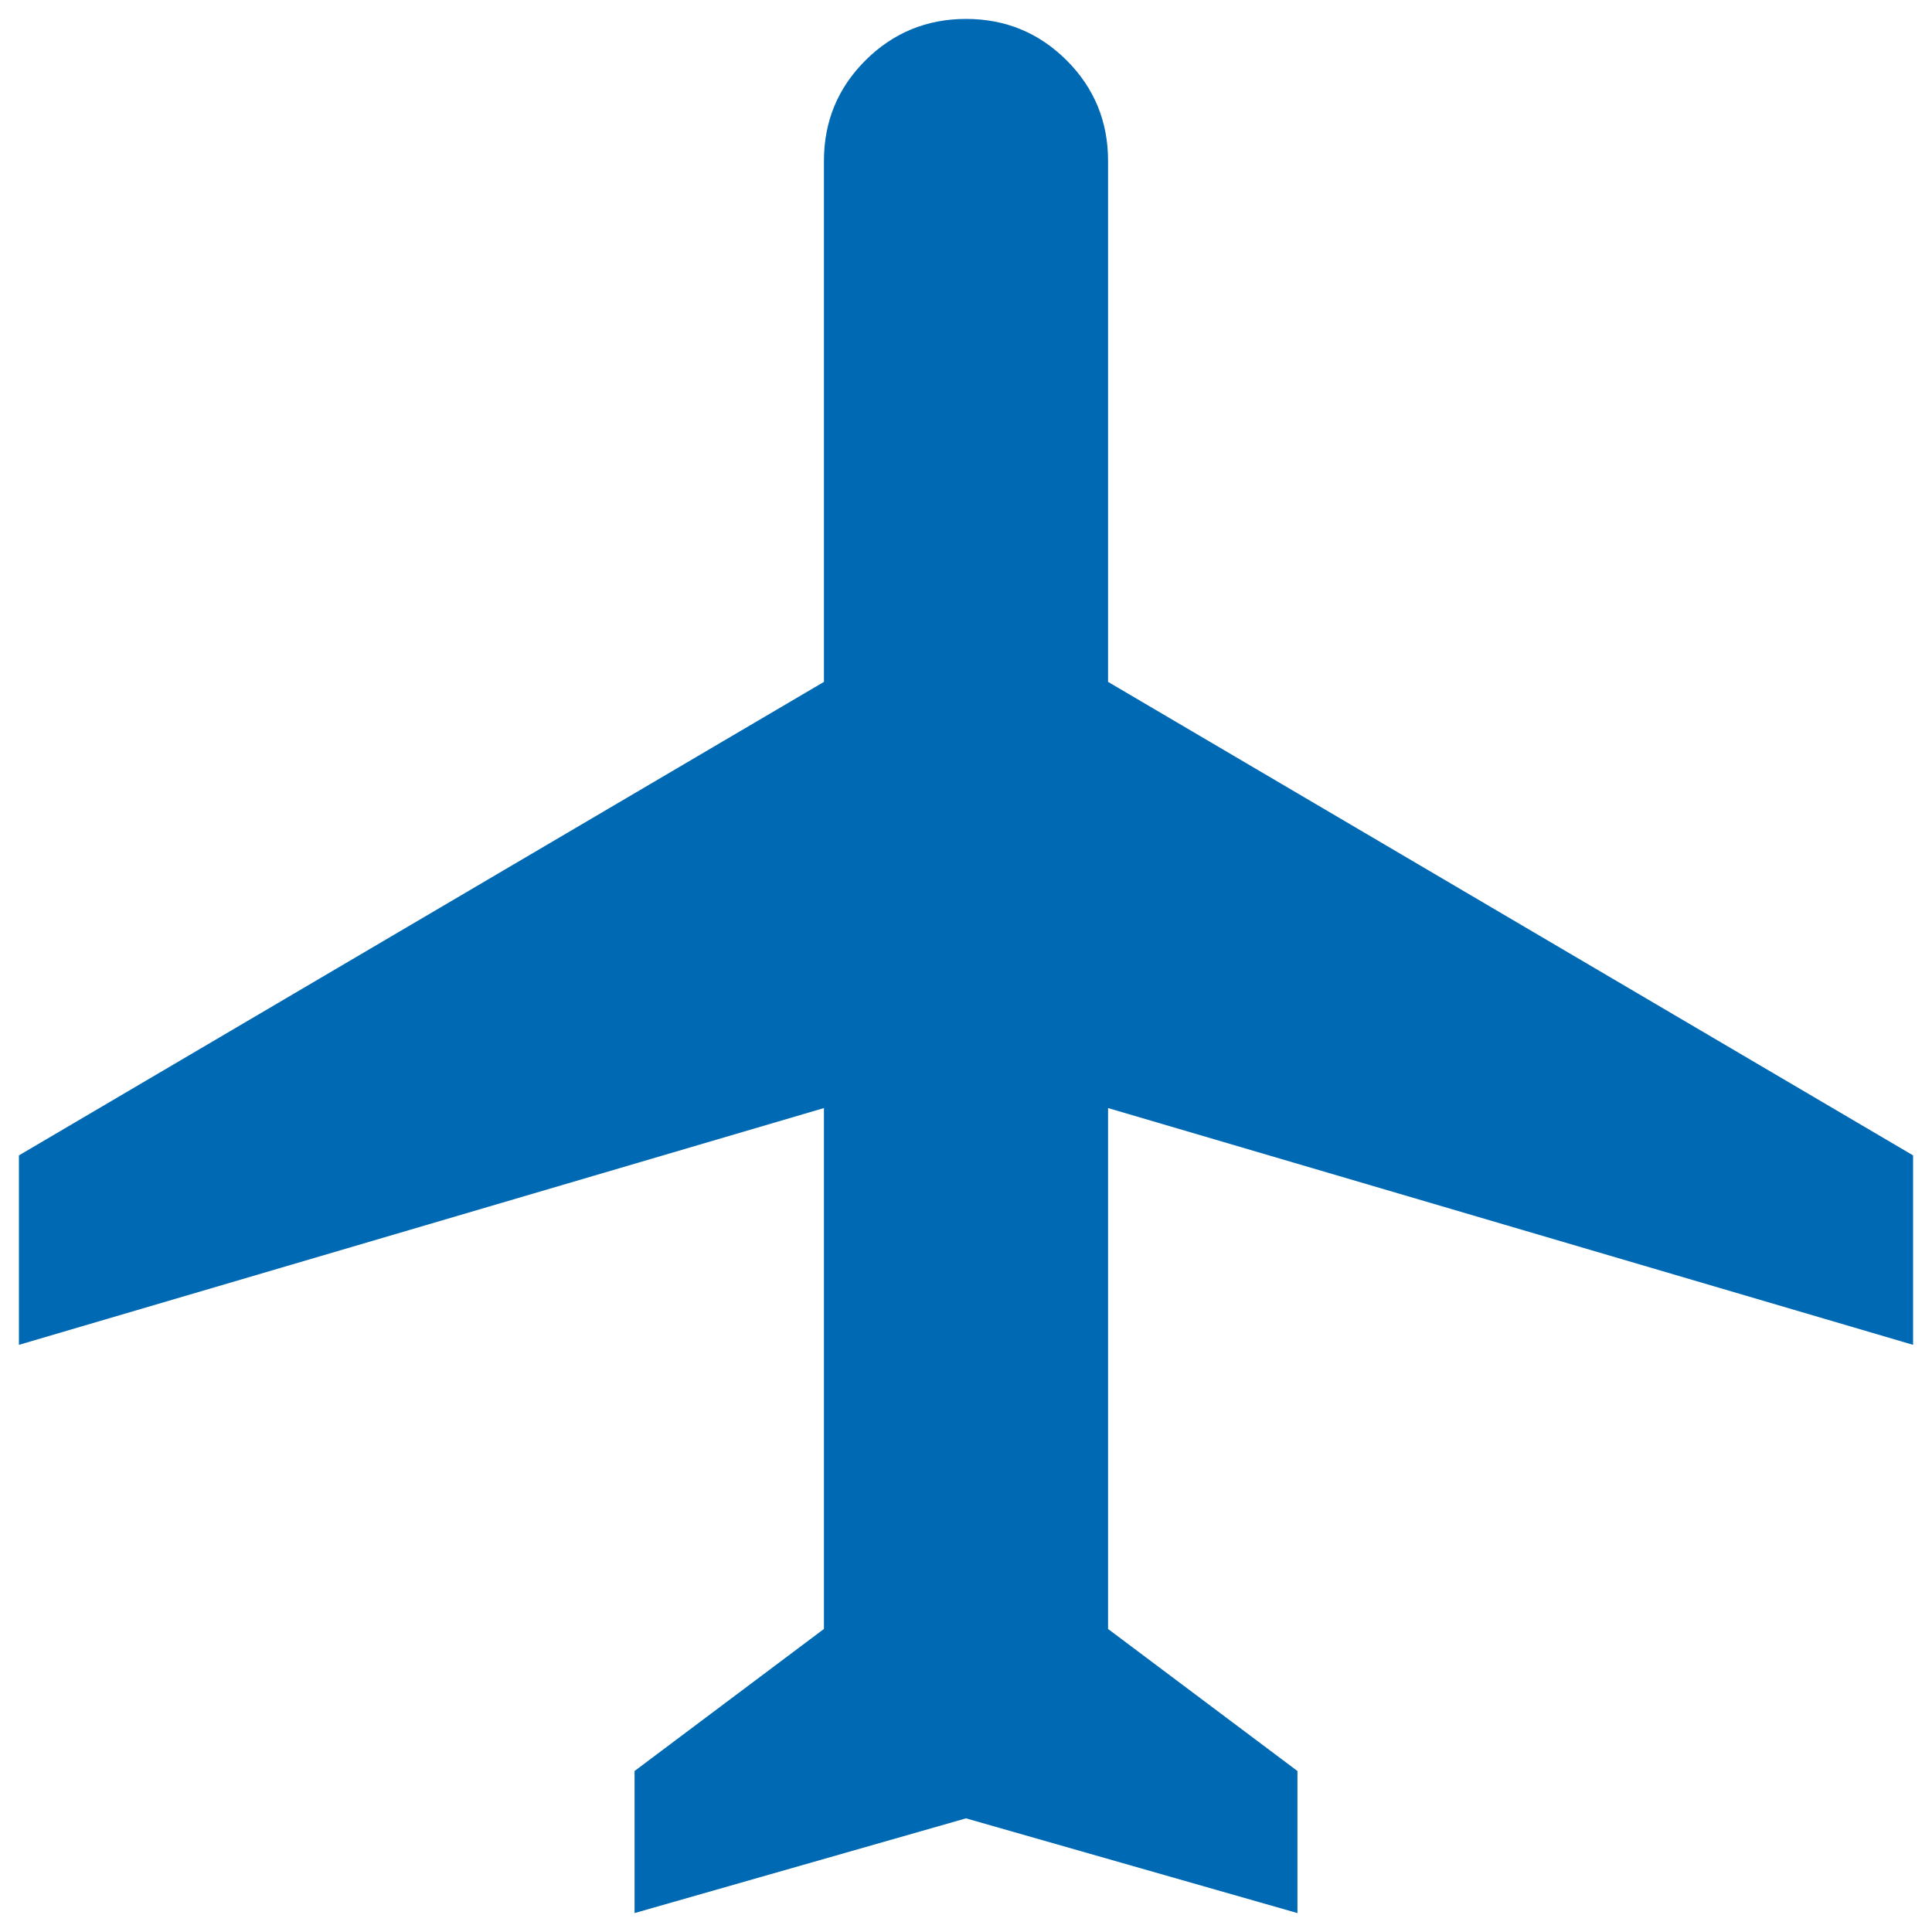 <svg width="34" height="34" viewBox="0 0 34 34" fill="none" xmlns="http://www.w3.org/2000/svg">
<path d="M11.167 33.667V31.167L14.5 28.667V19.5L0.333 23.667V20.333L14.5 12V2.833C14.5 2.139 14.743 1.549 15.23 1.063C15.717 0.578 16.307 0.334 17 0.333C17.694 0.333 18.285 0.577 18.772 1.063C19.258 1.55 19.501 2.14 19.5 2.833V12L33.667 20.333V23.667L19.5 19.5V28.667L22.833 31.167V33.667L17 32L11.167 33.667Z" fill="#0069B3"/>
</svg>
